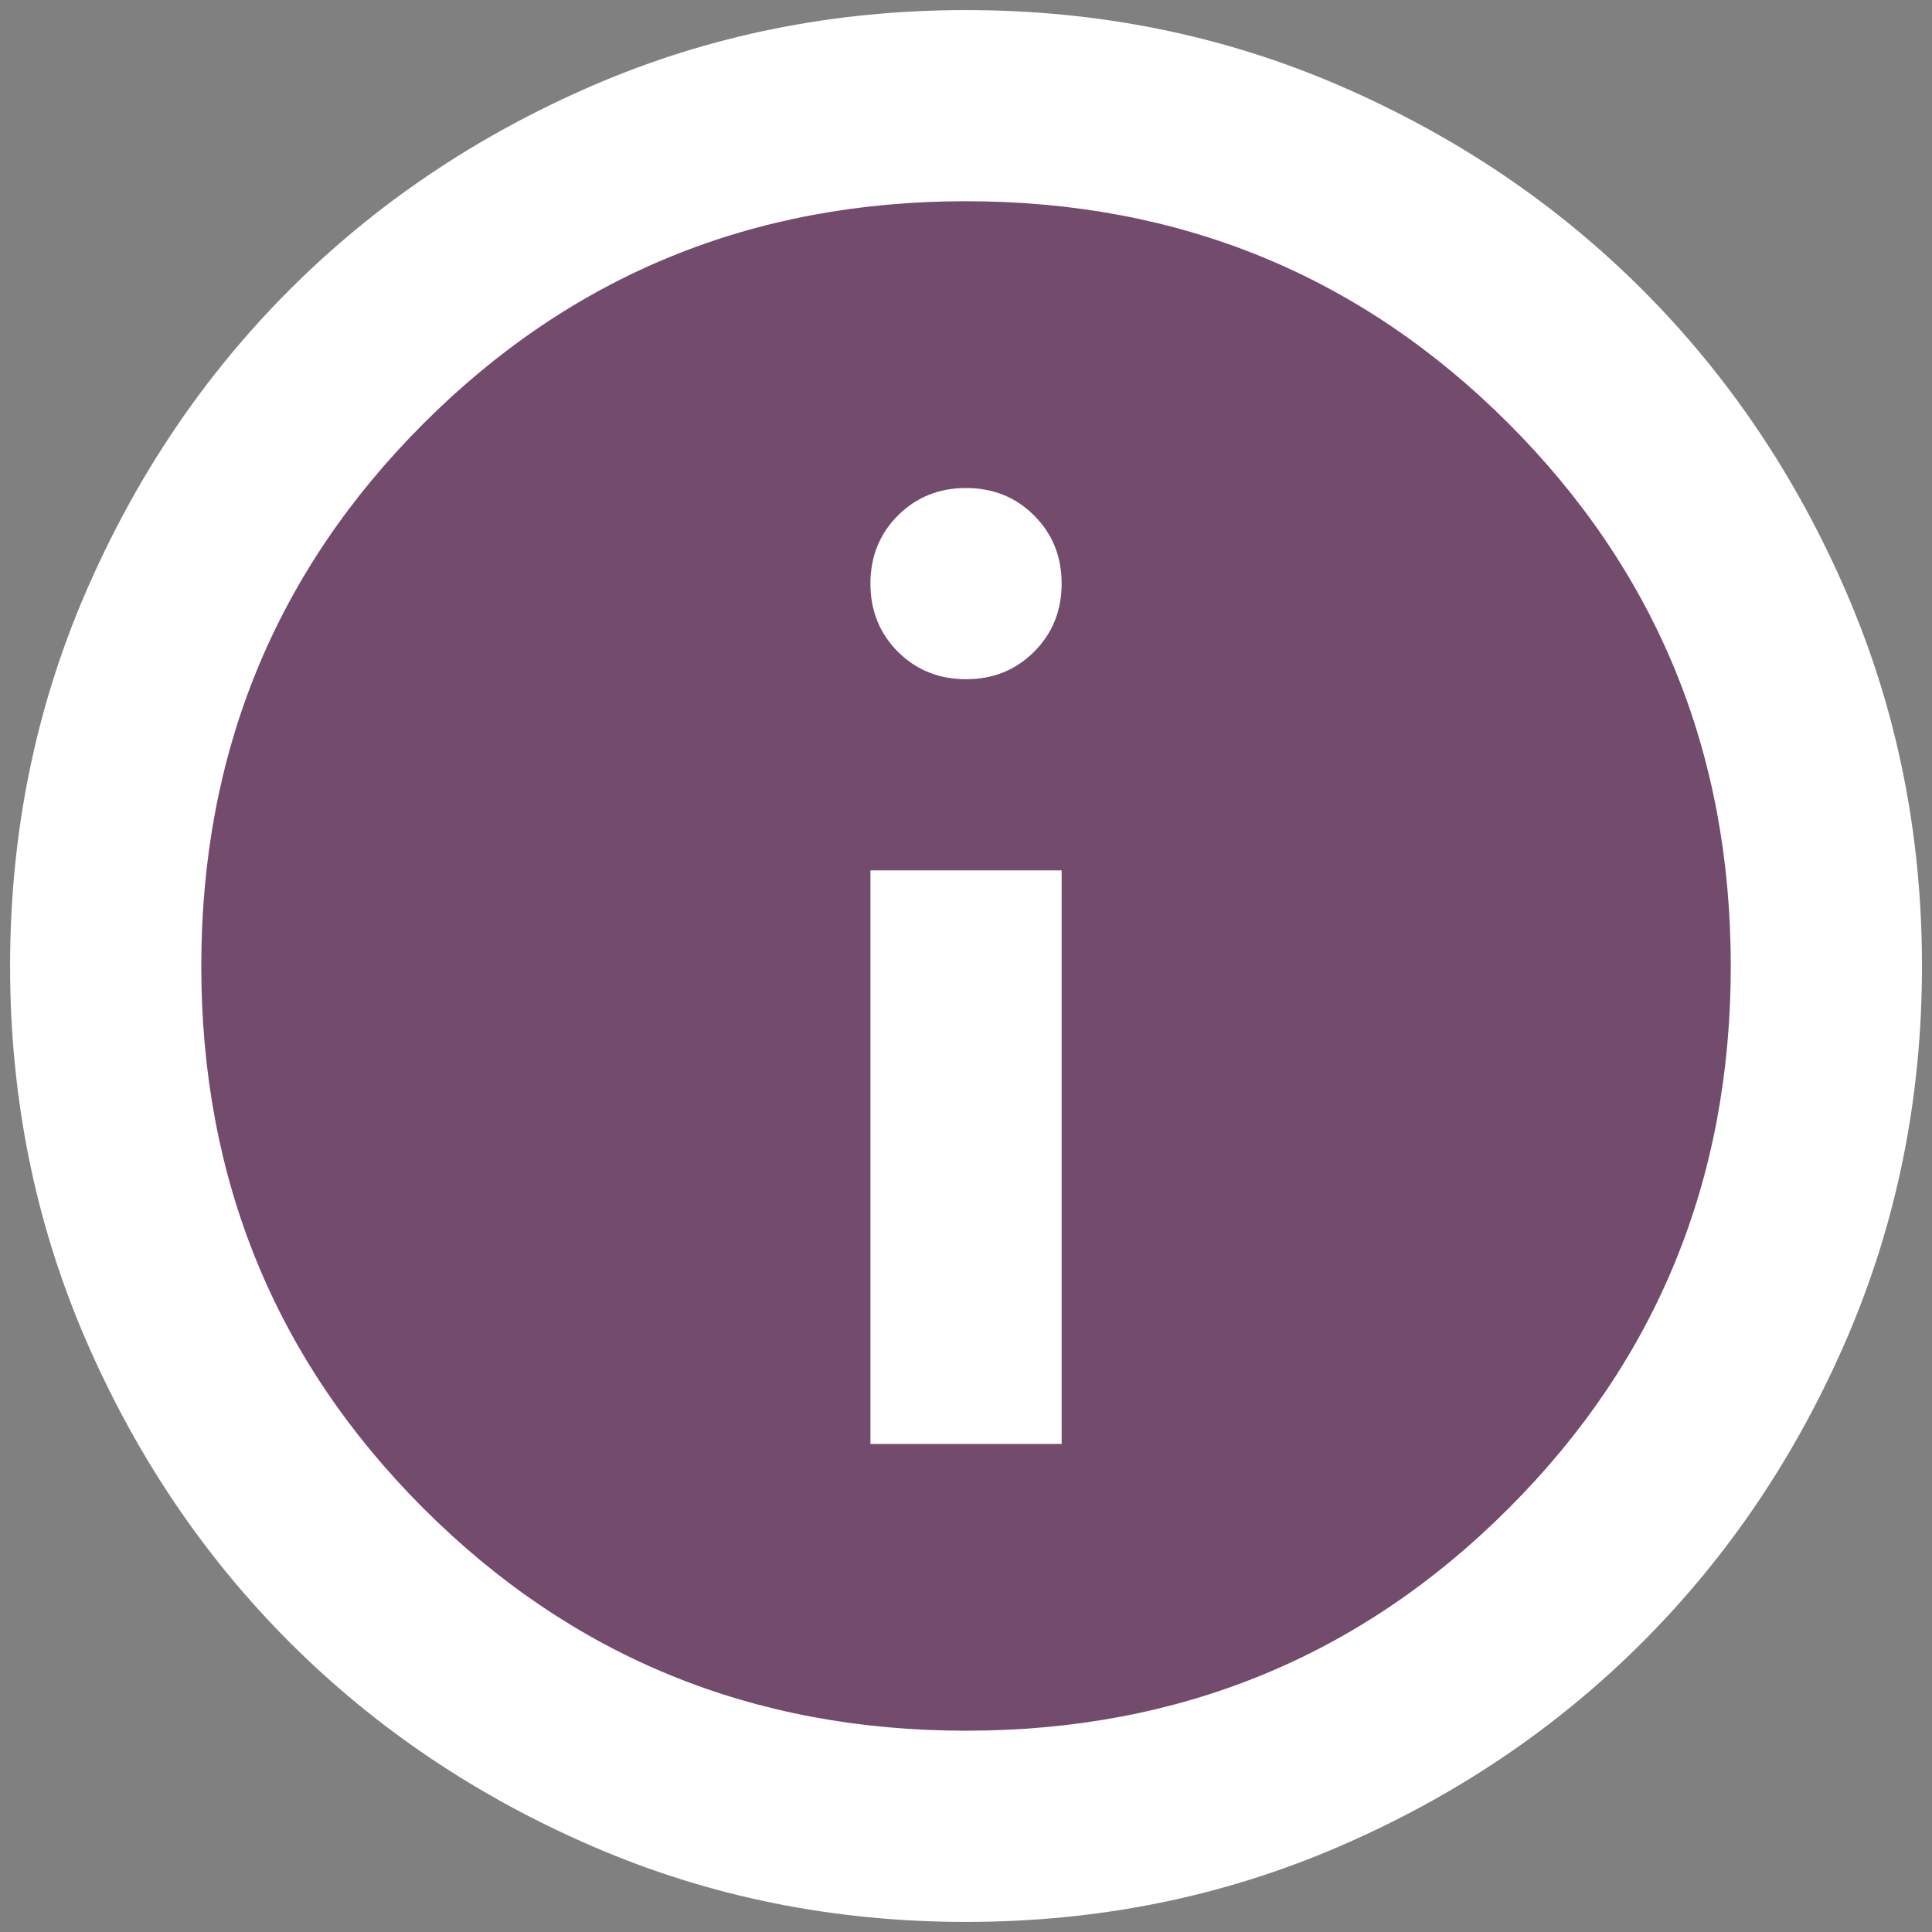 <svg width="32" height="32" viewBox="0 0 32 32" fill="none" xmlns="http://www.w3.org/2000/svg">
<rect x="0" y="0" width="32" height="32" fill="#808080" stroke="none"/>
<g id="Info Button KI-Bilder" clip-path="url(#clip0_3026_32399)">
<circle id="Ellipse 1" cx="16" cy="16" r="14" fill="#734B6D"/>
<path id="Vector" d="M14.417 23.916H17.584V14.416H14.417V23.916ZM16 11.25C16.449 11.25 16.825 11.098 17.128 10.795C17.432 10.491 17.584 10.115 17.584 9.666C17.584 9.218 17.432 8.842 17.128 8.538C16.825 8.235 16.449 8.083 16 8.083C15.552 8.083 15.176 8.235 14.872 8.538C14.569 8.842 14.417 9.218 14.417 9.666C14.417 10.115 14.569 10.491 14.872 10.795C15.176 11.098 15.552 11.25 16 11.25ZM16 31.833C13.81 31.833 11.752 31.418 9.825 30.586C7.899 29.755 6.223 28.627 4.798 27.202C3.373 25.777 2.245 24.101 1.414 22.175C0.583 20.248 0.167 18.19 0.167 16C0.167 13.81 0.583 11.751 1.414 9.825C2.245 7.898 3.373 6.223 4.798 4.798C6.223 3.373 7.899 2.245 9.825 1.413C11.752 0.582 13.81 0.167 16 0.167C18.191 0.167 20.249 0.582 22.175 1.413C24.102 2.245 25.777 3.373 27.202 4.798C28.627 6.223 29.756 7.898 30.587 9.825C31.418 11.751 31.834 13.81 31.834 16C31.834 18.19 31.418 20.248 30.587 22.175C29.756 24.101 28.627 25.777 27.202 27.202C25.777 28.627 24.102 29.755 22.175 30.586C20.249 31.418 18.191 31.833 16 31.833ZM16 28.666C19.536 28.666 22.532 27.439 24.986 24.985C27.44 22.531 28.667 19.536 28.667 16C28.667 12.464 27.44 9.469 24.986 7.014C22.532 4.56 19.536 3.333 16 3.333C12.464 3.333 9.469 4.56 7.015 7.014C4.561 9.469 3.334 12.464 3.334 16C3.334 19.536 4.561 22.531 7.015 24.985C9.469 27.439 12.464 28.666 16 28.666Z" fill="white"/>
</g>
<defs>
<clipPath id="clip0_3026_32399">
<rect width="32" height="32" fill="white"/>
</clipPath>
</defs>
</svg>
